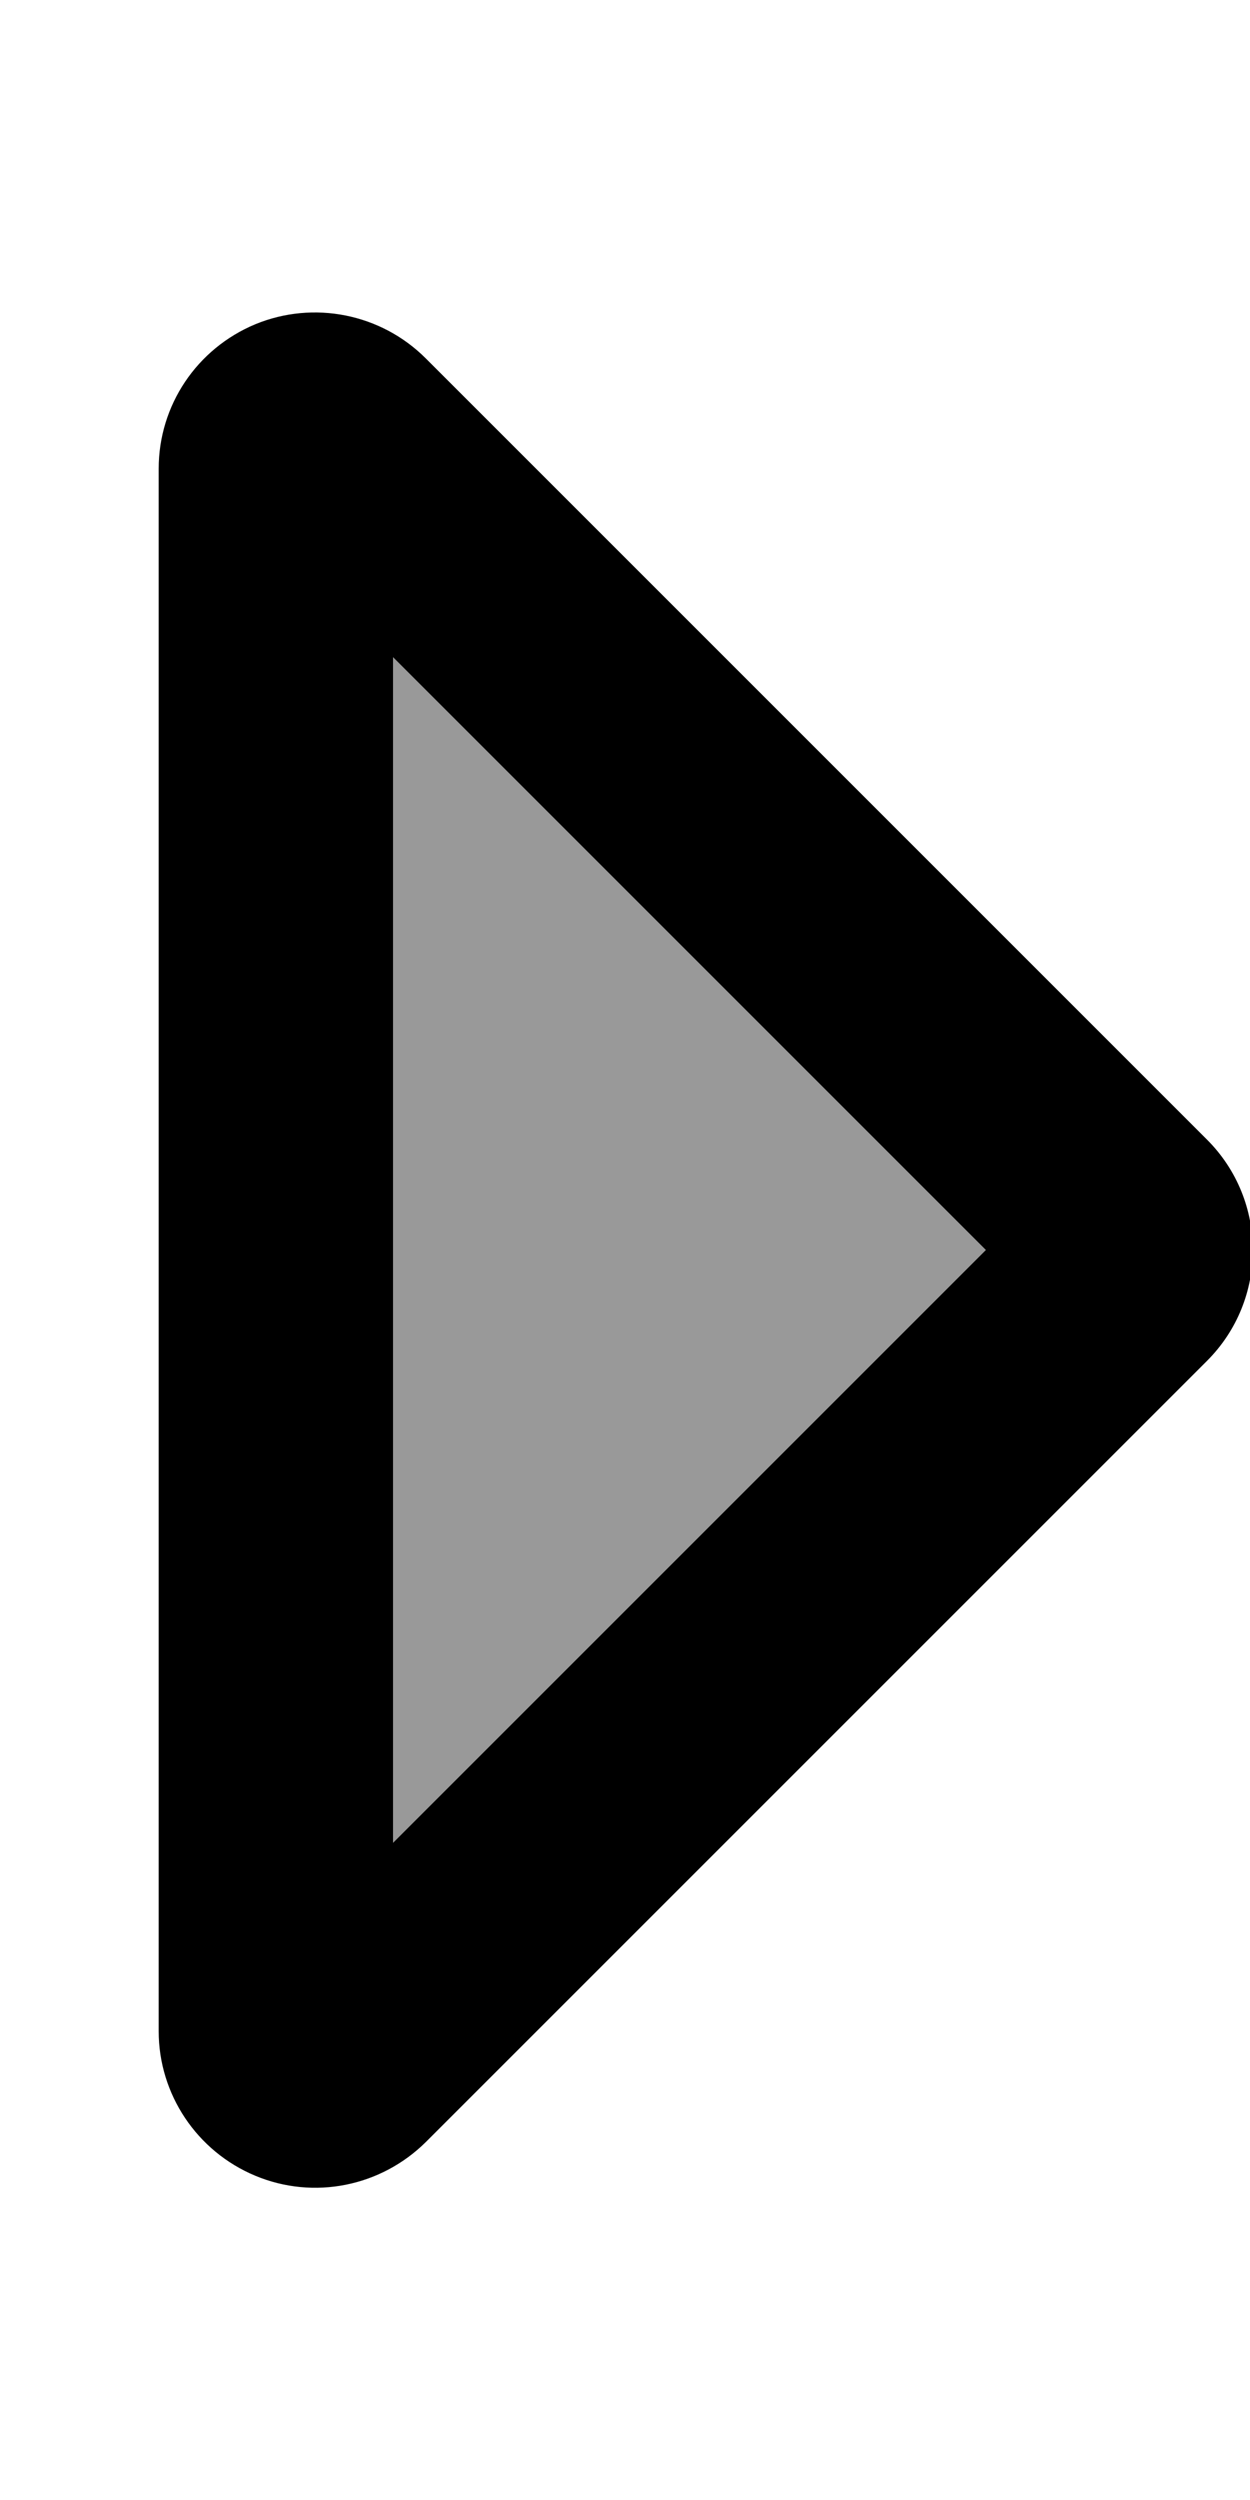 <svg xmlns="http://www.w3.org/2000/svg" viewBox="0 0 256 512"><!--! Font Awesome Pro 7.0.0 by @fontawesome - https://fontawesome.com License - https://fontawesome.com/license (Commercial License) Copyright 2025 Fonticons, Inc. --><path style="fill:currentColor;opacity:.4" d="M80.5 134.6L201.9 256 80.5 377.4 80.5 134.6z"/><path style="fill:currentColor;opacity:1" d="M80.5 134.6L201.9 256 80.5 377.4 80.5 134.6zM52.3 66.4c-12 5-19.8 16.6-19.8 29.6l0 320c0 12.9 7.8 24.6 19.8 29.6s25.7 2.2 34.9-6.9l160-160c12.5-12.5 12.5-32.8 0-45.3l-160-160C78 64.2 64.2 61.5 52.3 66.4z"/></svg>